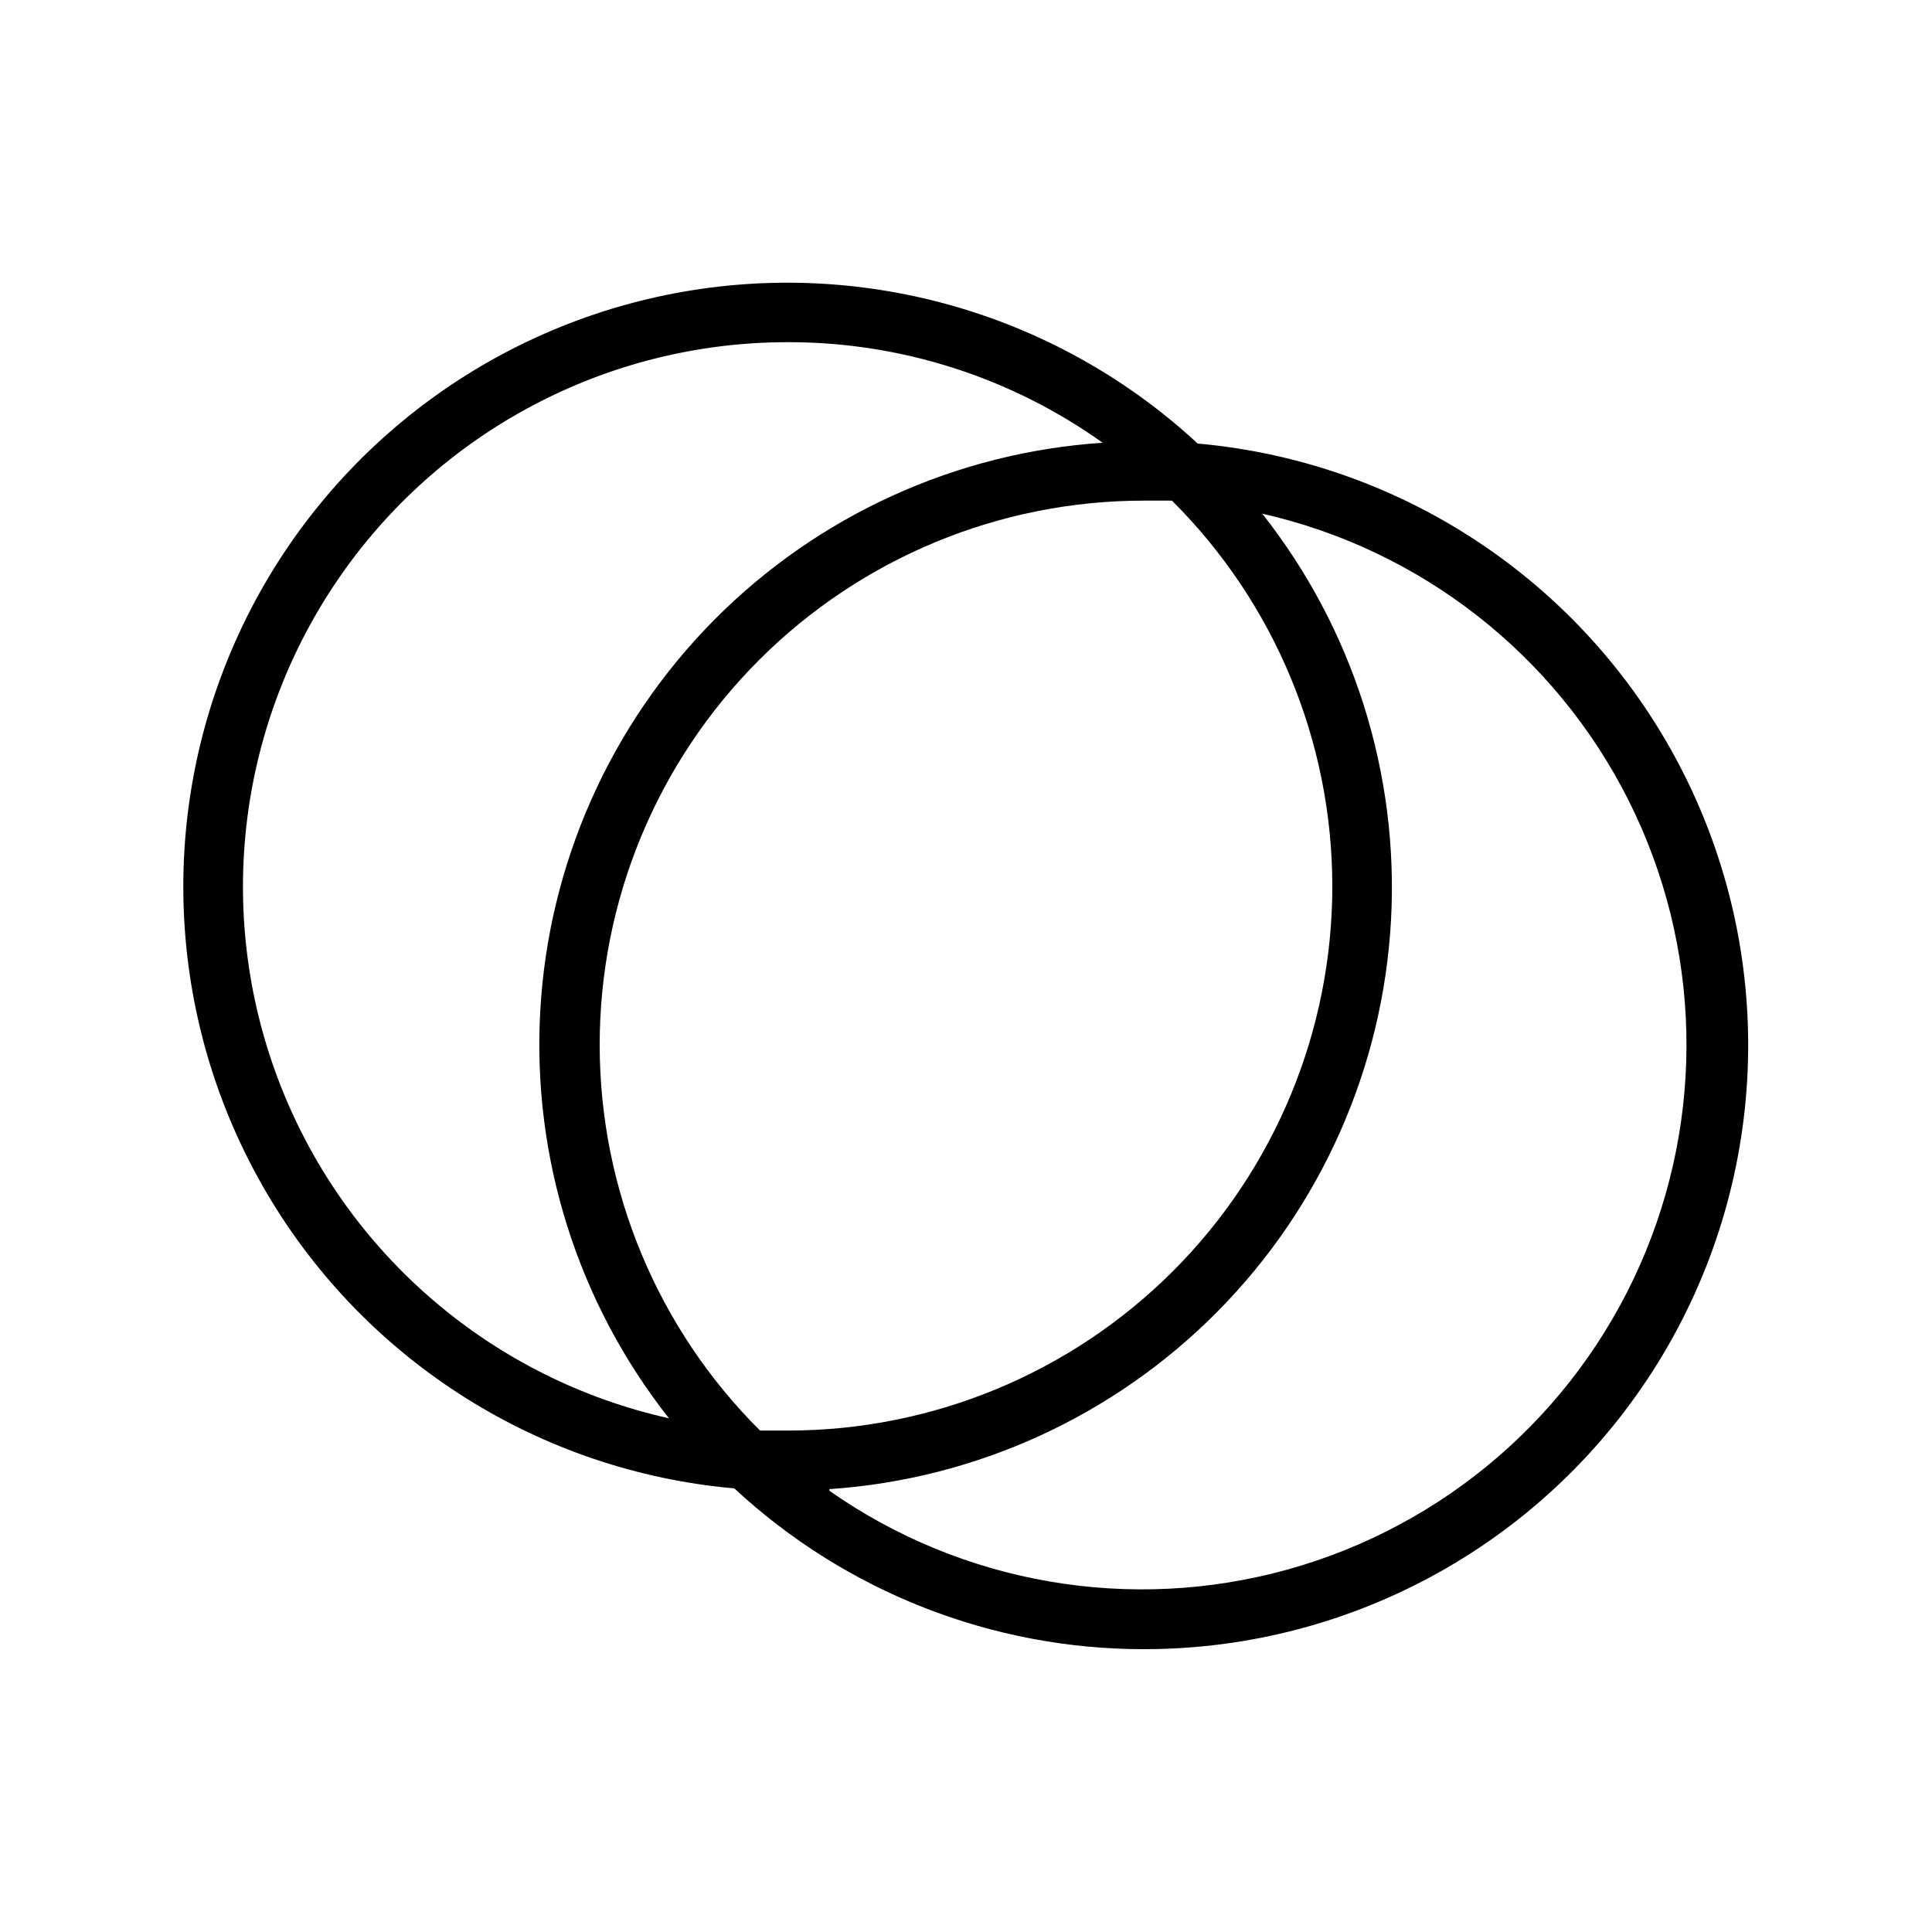 <?xml version="1.0" encoding="UTF-8"?>
<!-- The Best Svg Icon site in the world: iconSvg.co, Visit us! https://iconsvg.co -->
<svg fill="#000000" width="800px" height="800px" version="1.1" viewBox="144 144 512 512" xmlns="http://www.w3.org/2000/svg">
 <path d="m447.23 581.05c-40.297 0.035-79.109-15.191-108.63-42.613-51.477-4.535-97.594-33.637-123.84-78.148-26.246-44.516-29.387-98.957-8.438-146.2 20.949-47.234 63.414-81.453 114.03-91.875 50.609-10.426 103.14 4.223 141.05 39.332 55.277 4.918 104.07 38.117 128.93 87.734 24.859 49.617 22.242 108.57-6.91 155.79-29.156 47.223-80.688 75.973-136.18 75.977zm-83.445-41.984h0.004c35.34 24.77 79.914 32.422 121.49 20.859 41.582-11.562 75.805-41.125 93.285-80.582 17.484-39.461 16.387-84.672-2.981-123.24-19.371-38.566-54.984-66.438-97.078-75.977 24.156 30.613 36.293 69 34.117 107.93-2.172 38.934-18.5 75.734-45.914 103.46-27.414 27.734-64.016 44.492-102.92 47.121zm-18.367-15.953h7.348c38.301 0.023 75.039-15.188 102.11-42.281 27.074-27.094 42.254-63.844 42.199-102.14-0.055-38.301-15.348-75.008-42.496-102.02h-7.348c-38.301-0.027-75.039 15.188-102.11 42.281-27.07 27.094-42.254 63.844-42.199 102.14 0.059 38.301 15.348 75.004 42.496 102.02zm7.348-288.43c-47.812-0.02-92.531 23.641-119.41 63.18-26.883 39.543-32.434 89.828-14.828 134.28 17.605 44.453 56.086 77.301 102.75 87.715-24.164-30.633-36.293-69.043-34.102-108 2.191-38.957 18.559-75.762 46.008-103.49 27.453-27.727 64.094-44.453 103.03-47.031-24.352-17.375-53.531-26.699-83.445-26.66z"/>
</svg>